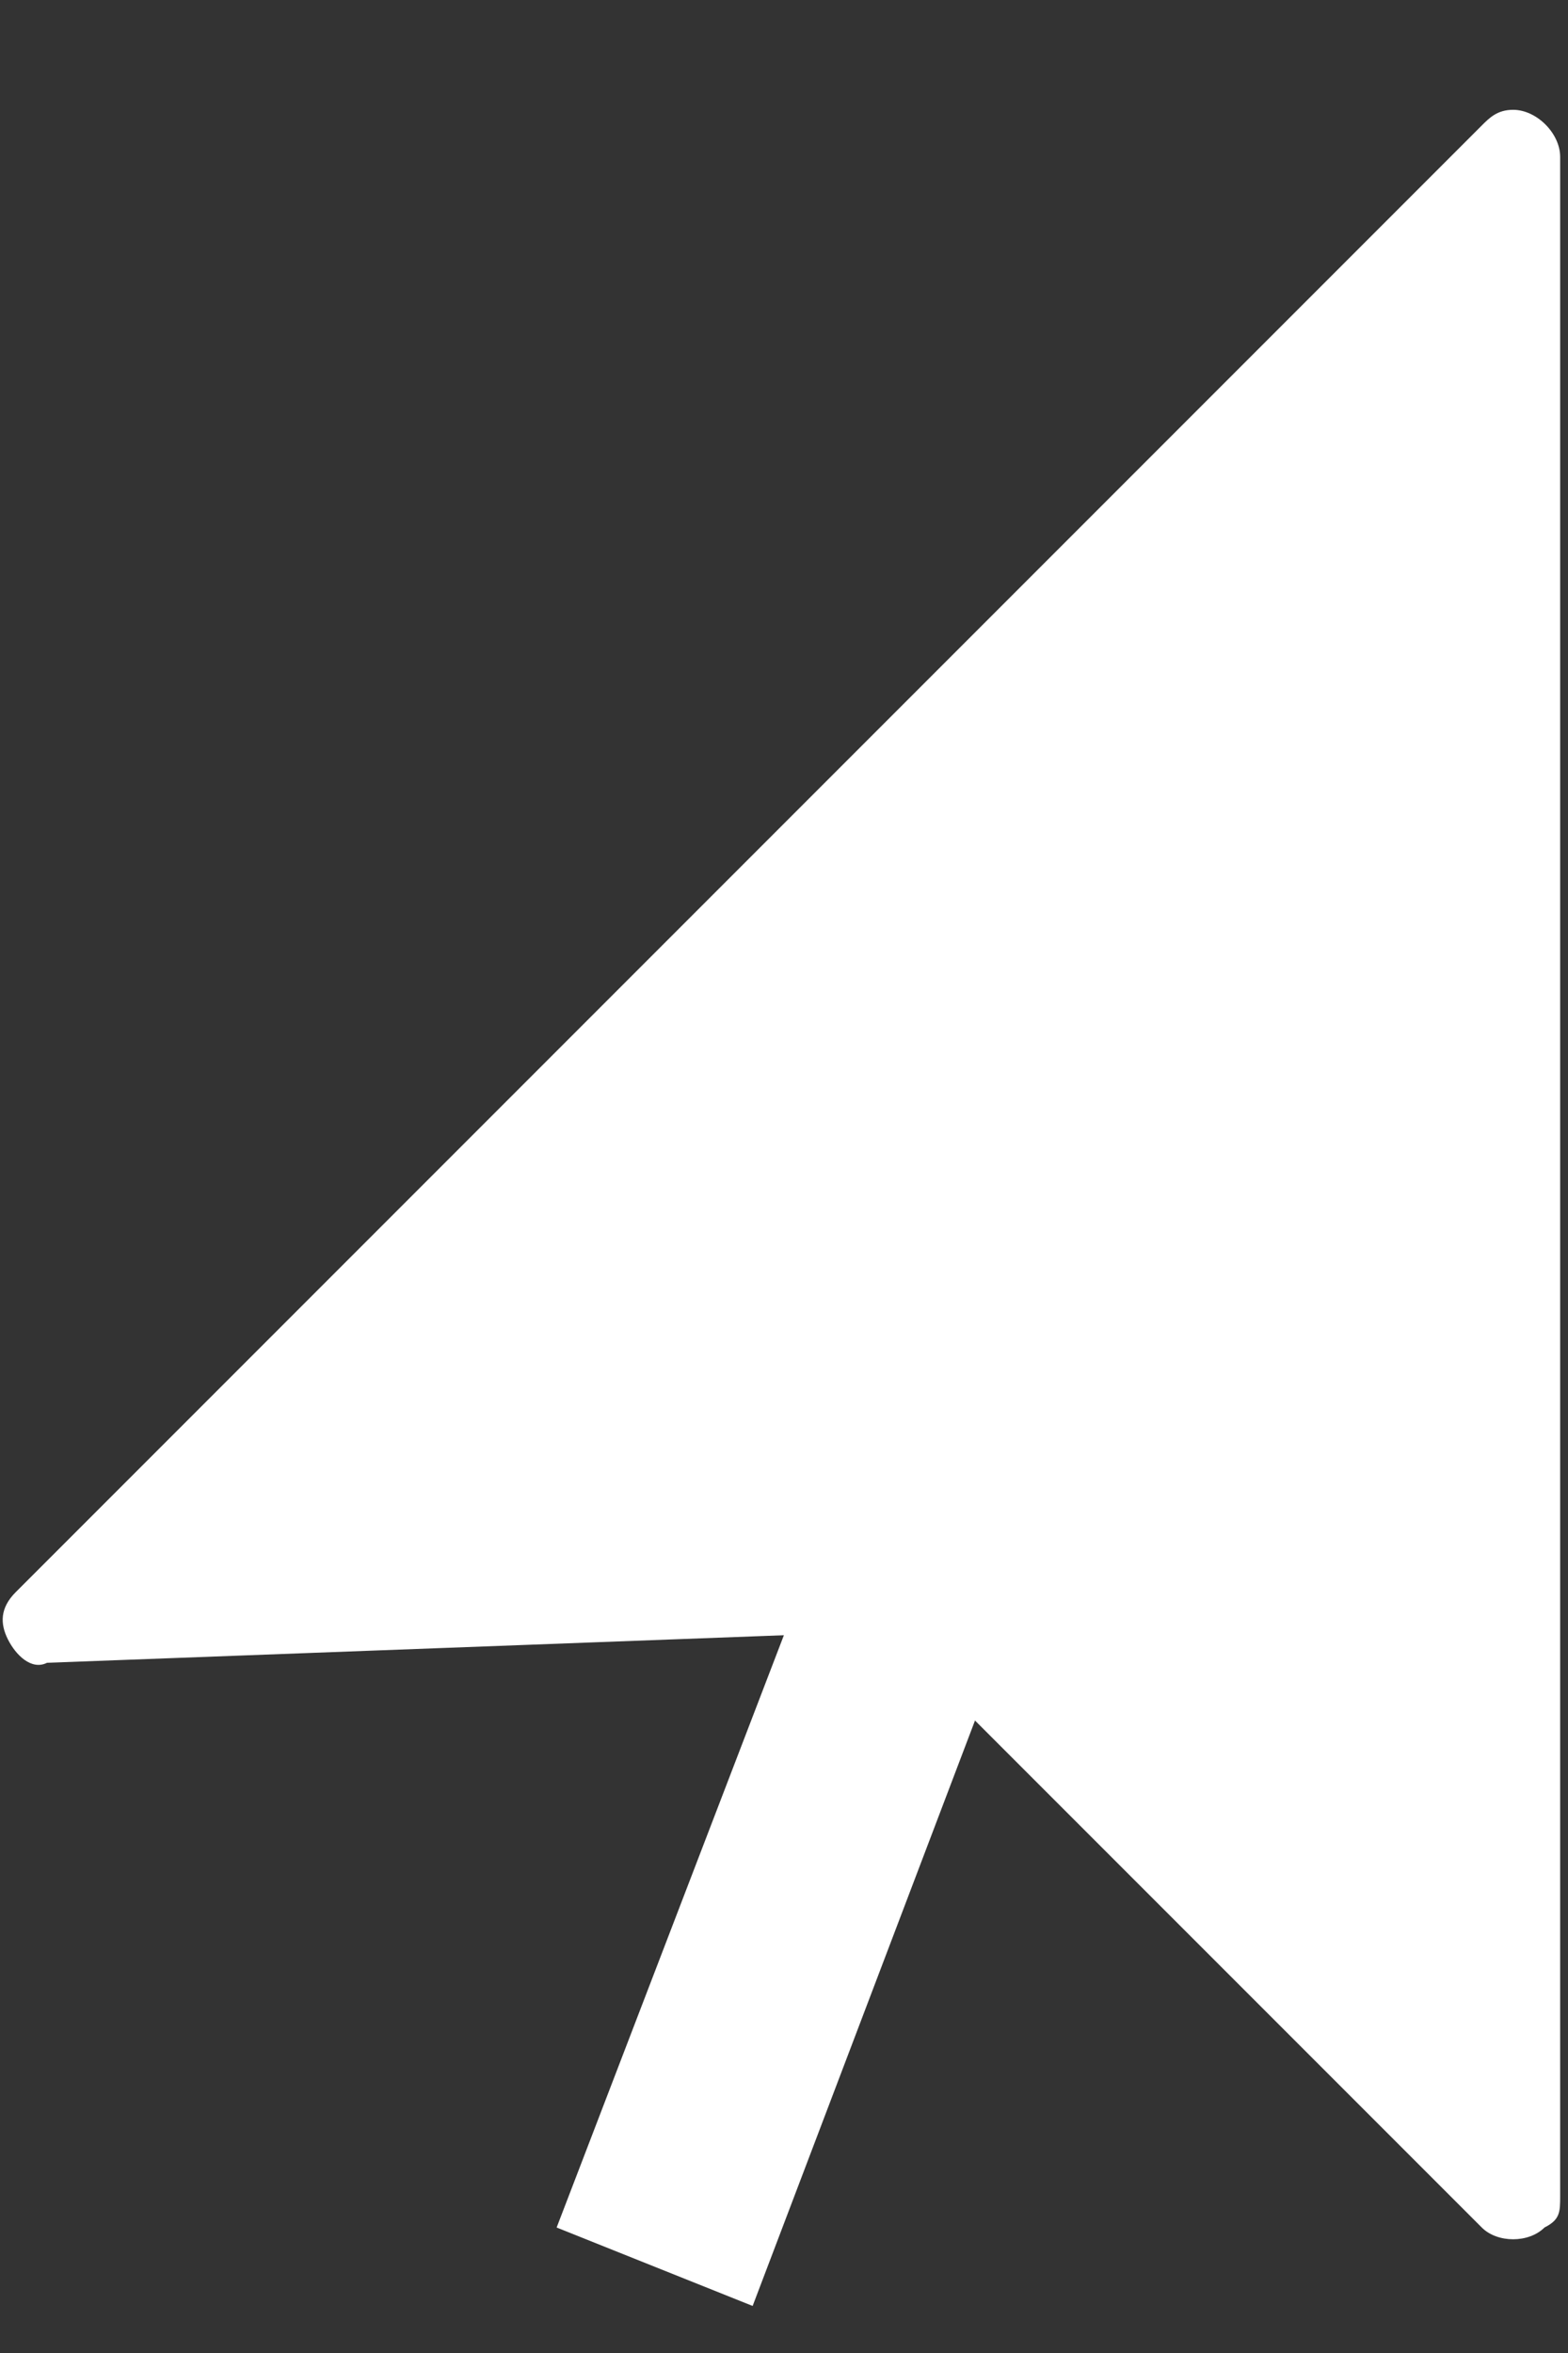 <?xml version="1.0" encoding="utf-8"?>
<!-- Generator: Adobe Illustrator 22.0.1, SVG Export Plug-In . SVG Version: 6.00 Build 0)  -->
<svg version="1.1" id="Capa_1" xmlns="http://www.w3.org/2000/svg" xmlns:xlink="http://www.w3.org/1999/xlink" x="0px" y="0px"
	 viewBox="0 0 20 30" style="enable-background:new 0 0 20 30;" xml:space="preserve">
<rect x="0" y="0" width="20" height="30" fill="#333333" stroke="none"/>
<style type="text/css">
	.st0{fill:#FFFFFF;}
</style>
<path class="st0" d="M19.9,28l0-26c0-0.3-0.3-0.6-0.6-0.6c-0.2,0-0.3,0.1-0.4,0.2L0.2,20.3c-0.2,0.2-0.2,0.4-0.1,0.6
	c0.1,0.2,0.3,0.4,0.5,0.3l10.7-0.4l7.6,7.6c0.2,0.2,0.6,0.2,0.8,0C19.9,28.3,19.9,28.2,19.9,28z"/>
<polygon class="st0" points="10.9,18.5 13.4,19.4 9.6,29.4 7.1,28.4 "/>
</svg>

